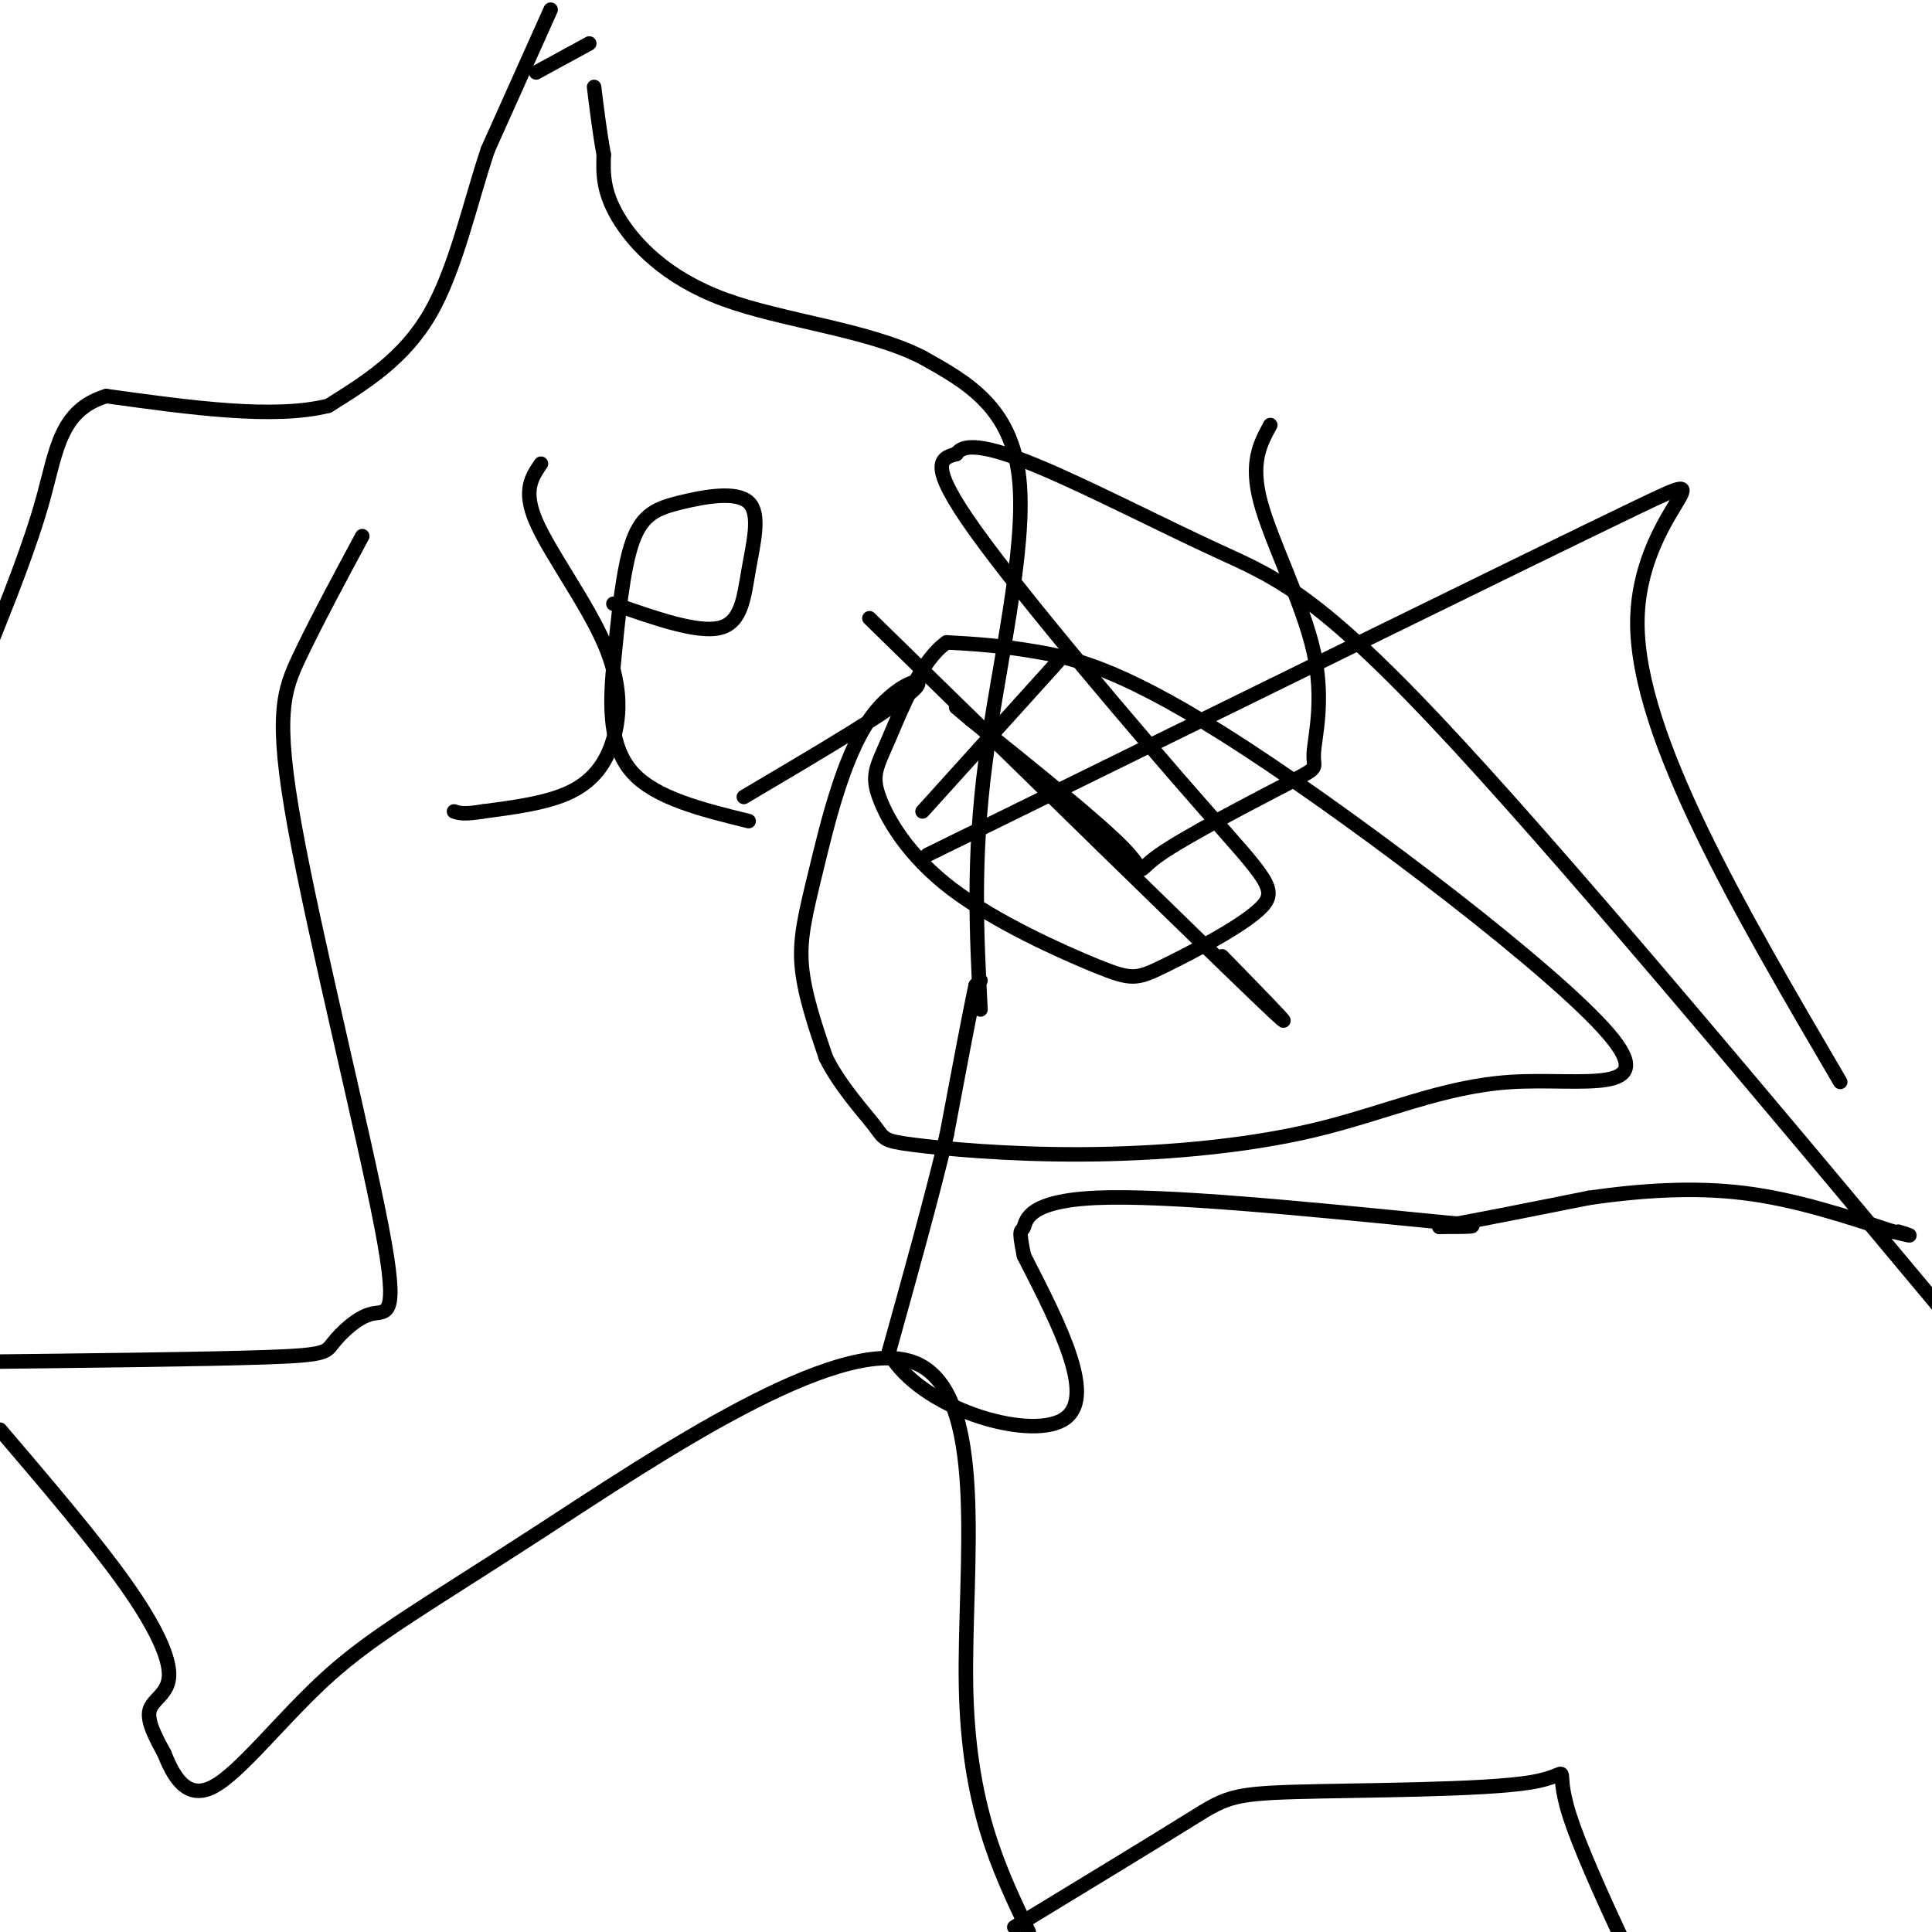 <svg viewBox='0 0 400 400' version='1.1' xmlns='http://www.w3.org/2000/svg' xmlns:xlink='http://www.w3.org/1999/xlink'><g fill='none' stroke='#000000' stroke-width='3' stroke-linecap='round' stroke-linejoin='round'><path d='M203,209c-0.800,-15.533 -1.600,-31.067 1,-51c2.600,-19.933 8.600,-44.267 7,-59c-1.600,-14.733 -10.800,-19.867 -20,-25'/><path d='M191,74c-11.095,-5.726 -28.833,-7.542 -41,-12c-12.167,-4.458 -18.762,-11.560 -22,-17c-3.238,-5.440 -3.119,-9.220 -3,-13'/><path d='M125,32c-0.833,-4.500 -1.417,-9.250 -2,-14'/><path d='M122,9c0.000,0.000 -11.000,6.000 -11,6'/><path d='M203,203c0.000,0.000 -1.000,1.000 -1,1'/><path d='M202,204c-1.167,5.333 -3.583,18.167 -6,31'/><path d='M196,235c-3.000,12.667 -7.500,28.833 -12,45'/><path d='M184,280c6.489,11.622 28.711,18.178 36,14c7.289,-4.178 -0.356,-19.089 -8,-34'/><path d='M212,260c-1.286,-6.202 -0.500,-4.708 0,-6c0.500,-1.292 0.714,-5.369 15,-6c14.286,-0.631 42.643,2.185 71,5'/><path d='M298,253c11.833,1.000 5.917,1.000 0,1'/><path d='M298,254c5.167,-0.833 18.083,-3.417 31,-6'/><path d='M329,248c10.556,-1.511 21.444,-2.289 32,-1c10.556,1.289 20.778,4.644 31,8'/><path d='M392,255c5.333,1.333 3.167,0.667 1,0'/><path d='M114,2c0.000,0.000 -13.000,29.000 -13,29'/><path d='M101,31c-3.756,11.222 -6.644,24.778 -12,34c-5.356,9.222 -13.178,14.111 -21,19'/><path d='M68,84c-11.167,2.833 -28.583,0.417 -46,-2'/><path d='M22,82c-9.511,2.889 -10.289,11.111 -13,21c-2.711,9.889 -7.356,21.444 -12,33'/><path d='M0,296c9.833,11.530 19.667,23.060 26,32c6.333,8.940 9.167,15.292 9,19c-0.167,3.708 -3.333,4.774 -4,7c-0.667,2.226 1.167,5.613 3,9'/><path d='M34,363c1.663,4.103 4.319,9.861 10,7c5.681,-2.861 14.387,-14.341 24,-23c9.613,-8.659 20.133,-14.496 44,-30c23.867,-15.504 61.079,-40.674 77,-35c15.921,5.674 10.549,42.193 11,67c0.451,24.807 6.726,37.904 13,51'/><path d='M210,399c14.195,-8.628 28.389,-17.257 36,-22c7.611,-4.743 8.638,-5.601 22,-6c13.362,-0.399 39.059,-0.338 49,-2c9.941,-1.662 4.126,-5.046 8,7c3.874,12.046 17.437,39.523 31,67'/><path d='M263,88c-2.109,3.870 -4.218,7.741 -2,16c2.218,8.259 8.761,20.908 11,31c2.239,10.092 0.172,17.627 0,21c-0.172,3.373 1.552,2.585 -5,6c-6.552,3.415 -21.379,11.035 -27,15c-5.621,3.965 -2.034,4.276 -7,-1c-4.966,-5.276 -18.483,-16.138 -32,-27'/><path d='M201,149c-5.333,-4.500 -2.667,-2.250 0,0'/><path d='M75,111c-4.835,8.986 -9.671,17.973 -13,25c-3.329,7.027 -5.152,12.096 -1,35c4.152,22.904 14.278,63.643 18,83c3.722,19.357 1.039,17.333 -2,18c-3.039,0.667 -6.434,4.026 -8,6c-1.566,1.974 -1.305,2.564 -14,3c-12.695,0.436 -38.348,0.718 -64,1'/><path d='M154,165c15.510,-9.167 31.021,-18.335 35,-22c3.979,-3.665 -3.573,-1.828 -9,6c-5.427,7.828 -8.730,21.646 -11,31c-2.270,9.354 -3.506,14.244 -3,20c0.506,5.756 2.753,12.378 5,19'/><path d='M171,219c2.949,5.909 7.822,11.181 10,14c2.178,2.819 1.661,3.186 8,4c6.339,0.814 19.535,2.075 35,2c15.465,-0.075 33.201,-1.487 48,-5c14.799,-3.513 26.662,-9.126 41,-10c14.338,-0.874 31.153,2.993 20,-10c-11.153,-12.993 -50.272,-42.844 -75,-59c-24.728,-16.156 -35.065,-18.616 -43,-20c-7.935,-1.384 -13.467,-1.692 -19,-2'/><path d='M196,133c-5.413,3.735 -9.444,14.071 -12,20c-2.556,5.929 -3.636,7.449 -2,12c1.636,4.551 5.989,12.133 15,19c9.011,6.867 22.679,13.018 30,16c7.321,2.982 8.296,2.793 14,0c5.704,-2.793 16.137,-8.192 20,-12c3.863,-3.808 1.155,-6.025 -12,-21c-13.155,-14.975 -36.759,-42.707 -47,-57c-10.241,-14.293 -7.121,-15.146 -4,-16'/><path d='M198,94c1.646,-2.673 7.761,-1.356 18,3c10.239,4.356 24.603,11.750 36,17c11.397,5.250 19.828,8.357 45,35c25.172,26.643 67.086,76.821 109,127'/><path d='M381,224c-21.000,-35.844 -42.000,-71.689 -42,-95c0.000,-23.311 21.000,-34.089 0,-24c-21.000,10.089 -84.000,41.044 -147,72'/><path d='M112,96c-1.904,2.766 -3.809,5.531 -1,12c2.809,6.469 10.330,16.641 14,25c3.670,8.359 3.488,14.904 2,20c-1.488,5.096 -4.282,8.742 -9,11c-4.718,2.258 -11.359,3.129 -18,4'/><path d='M100,168c-4.000,0.667 -5.000,0.333 -6,0'/><path d='M127,125c8.713,3.053 17.426,6.107 22,5c4.574,-1.107 5.010,-6.374 6,-12c0.990,-5.626 2.533,-11.611 0,-14c-2.533,-2.389 -9.144,-1.182 -14,0c-4.856,1.182 -7.959,2.338 -10,8c-2.041,5.662 -3.021,15.831 -4,26'/><path d='M127,138c-0.800,8.489 -0.800,16.711 4,22c4.800,5.289 14.400,7.644 24,10'/><path d='M180,128c33.917,33.167 67.833,66.333 80,78c12.167,11.667 2.583,1.833 -7,-8'/><path d='M191,168c0.000,0.000 28.000,-31.000 28,-31'/></g>
</svg>